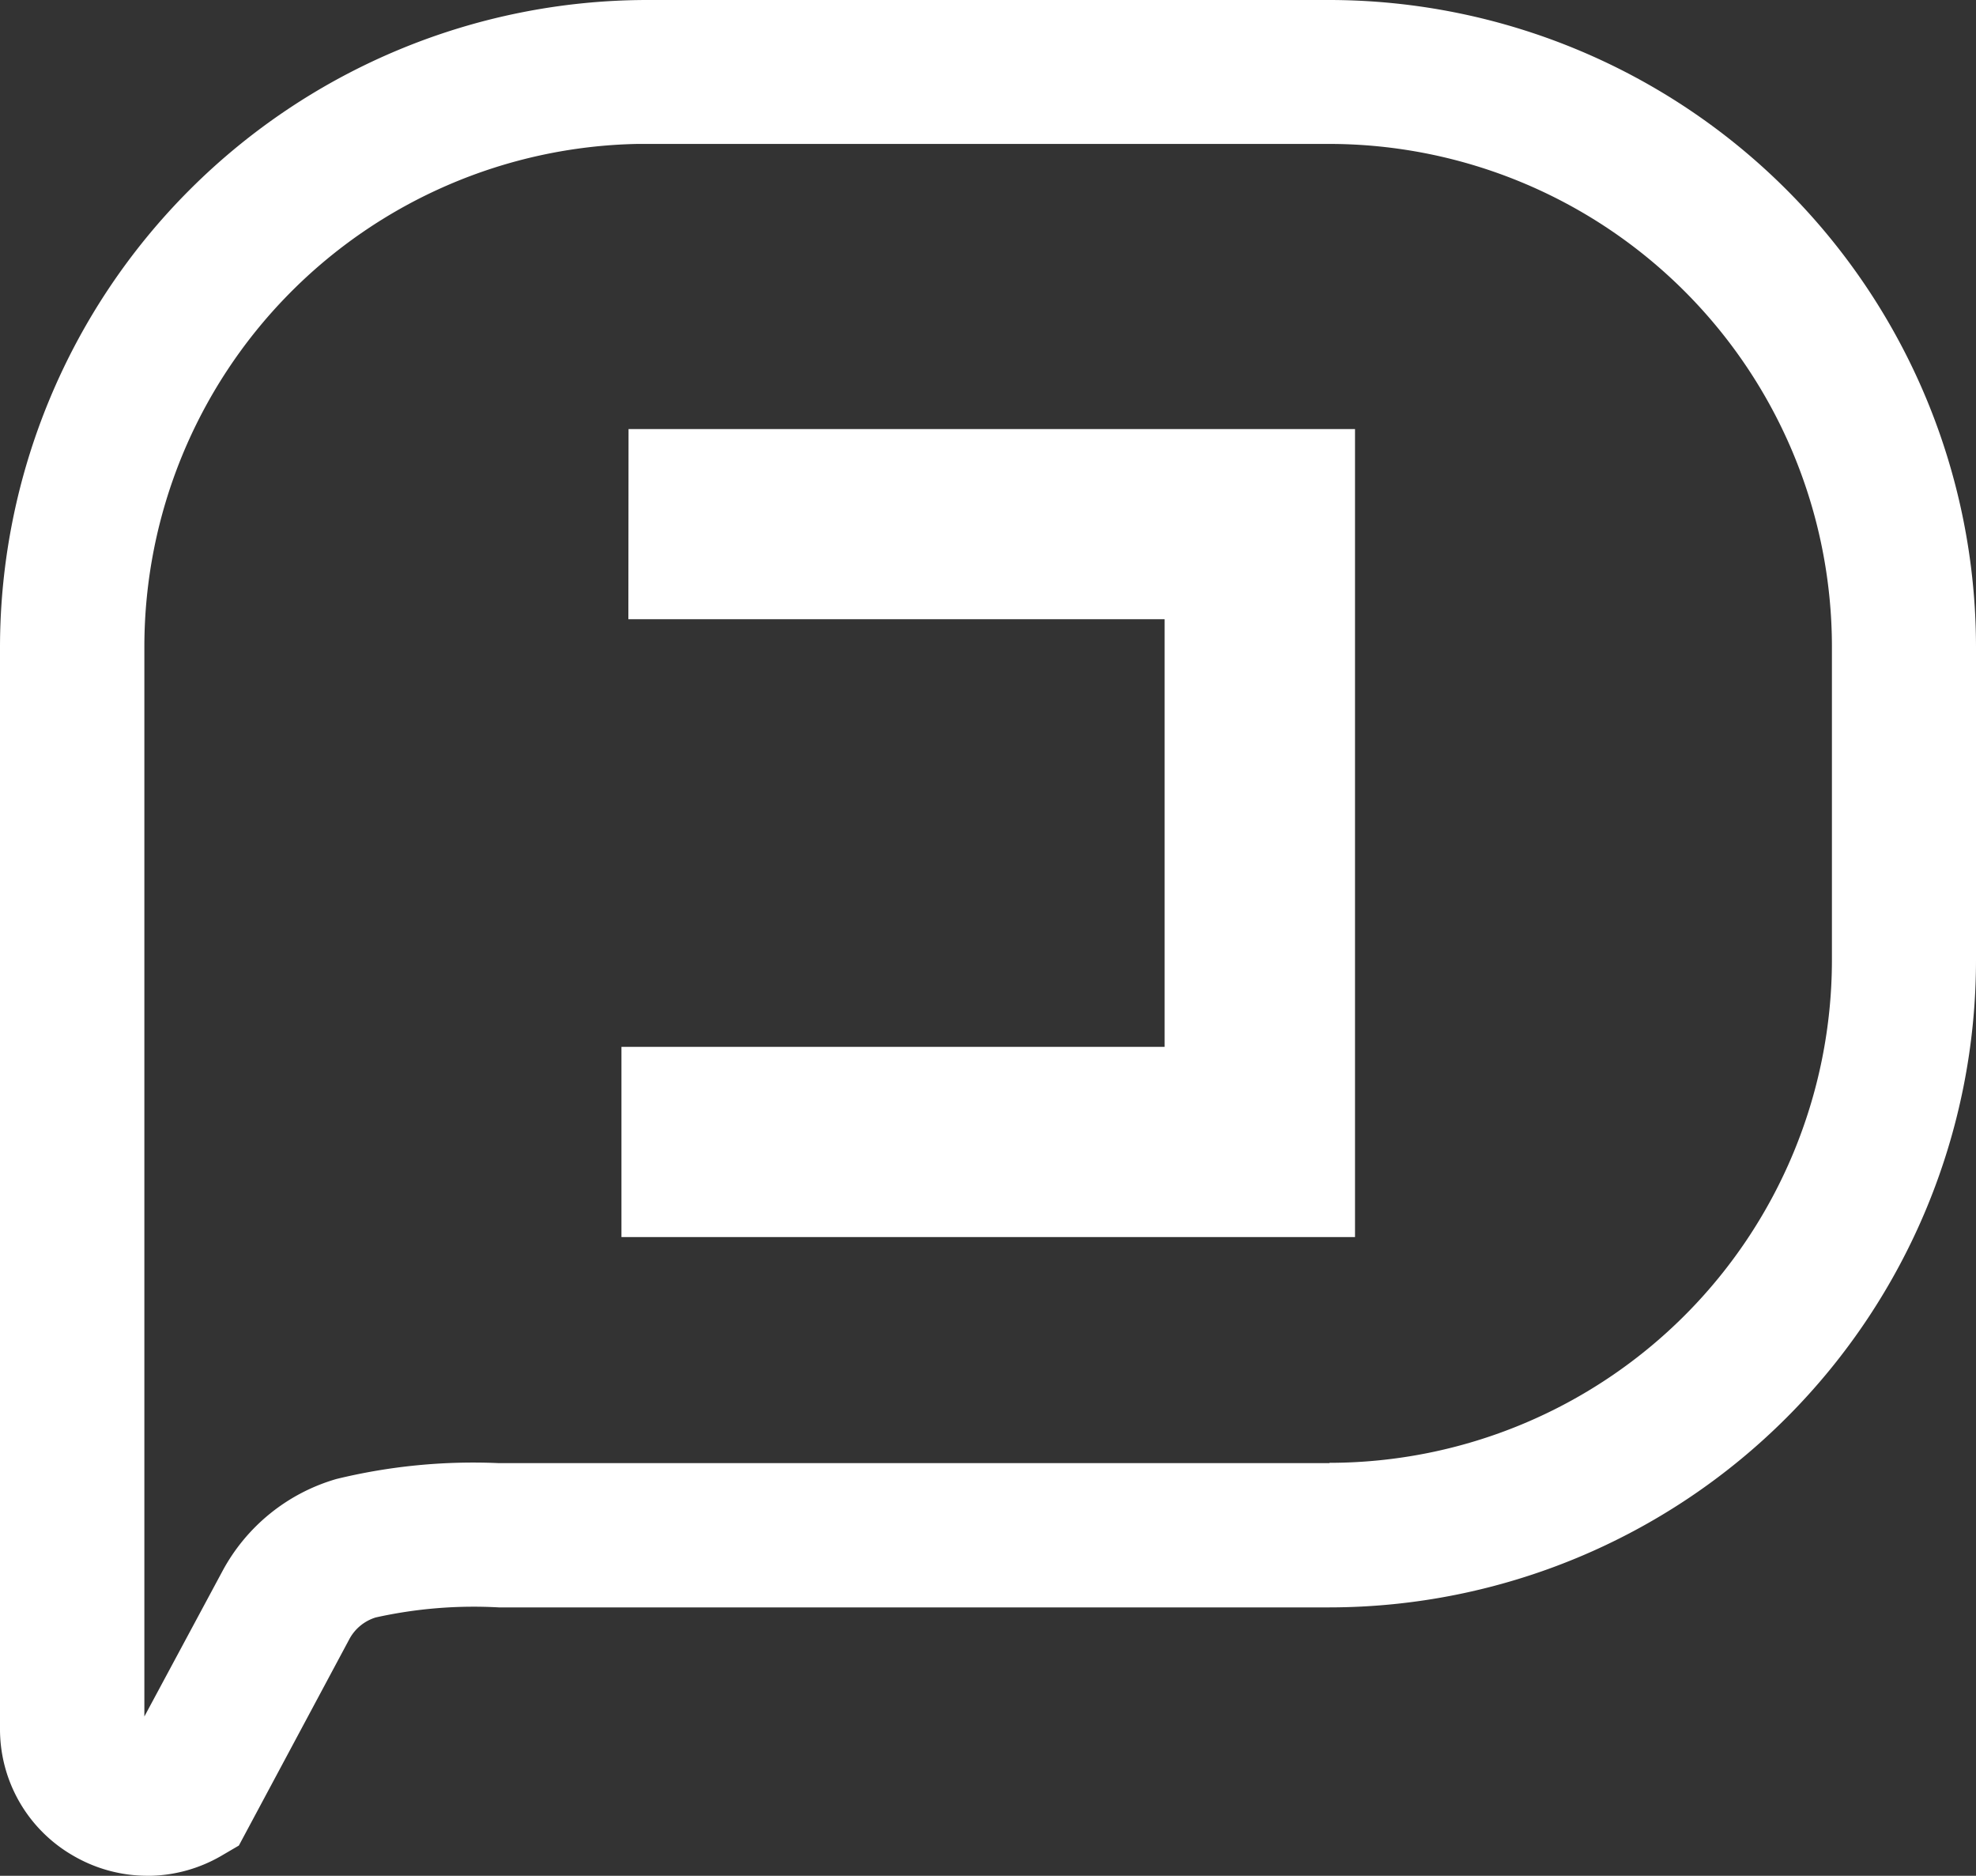 <svg xmlns="http://www.w3.org/2000/svg" width="34" height="32.269" viewBox="0 0 34 32.269">
  <rect x="0" y="0" width="34" height="32.269" fill="#333333" stroke="none"/>
  <defs>
    <style>
      .cls-1 {
        fill: #fff;
      }
    </style>
  </defs>
  <g id="グループ_355179" data-name="グループ 355179" transform="translate(-138.707 -1374.18)">
    <path id="パス_45990" data-name="パス 45990" class="cls-1" d="M22.875,2.681H11.128A11.145,11.145,0,0,0,0,13.8V32.416a2.51,2.51,0,0,0,1.266,2.192,2.535,2.535,0,0,0,1.267.342l.071,0h0a2.535,2.535,0,0,0,1.2-.341l.306-.179,1.9-3.549a.772.772,0,0,1,.455-.375,7.782,7.782,0,0,1,2.116-.173H22.875A11.137,11.137,0,0,0,34,19.2V13.8A11.137,11.137,0,0,0,22.875,2.681m0,25.17H8.577a9.942,9.942,0,0,0-2.788.273,3.249,3.249,0,0,0-1.962,1.586l-1.343,2.5V13.8a8.655,8.655,0,0,1,8.485-8.643l11.907,0a8.655,8.655,0,0,1,8.645,8.645v5.4a8.654,8.654,0,0,1-8.645,8.644" transform="translate(138.707 1371.499)"/>
    <path id="パス_45991" data-name="パス 45991" class="cls-1" d="M11.459,13.779h9.227v7.357H11.34v3.272H23.962v-13.9h-12.5Z" transform="translate(138.06 1371.053)"/>
  </g>
</svg>
